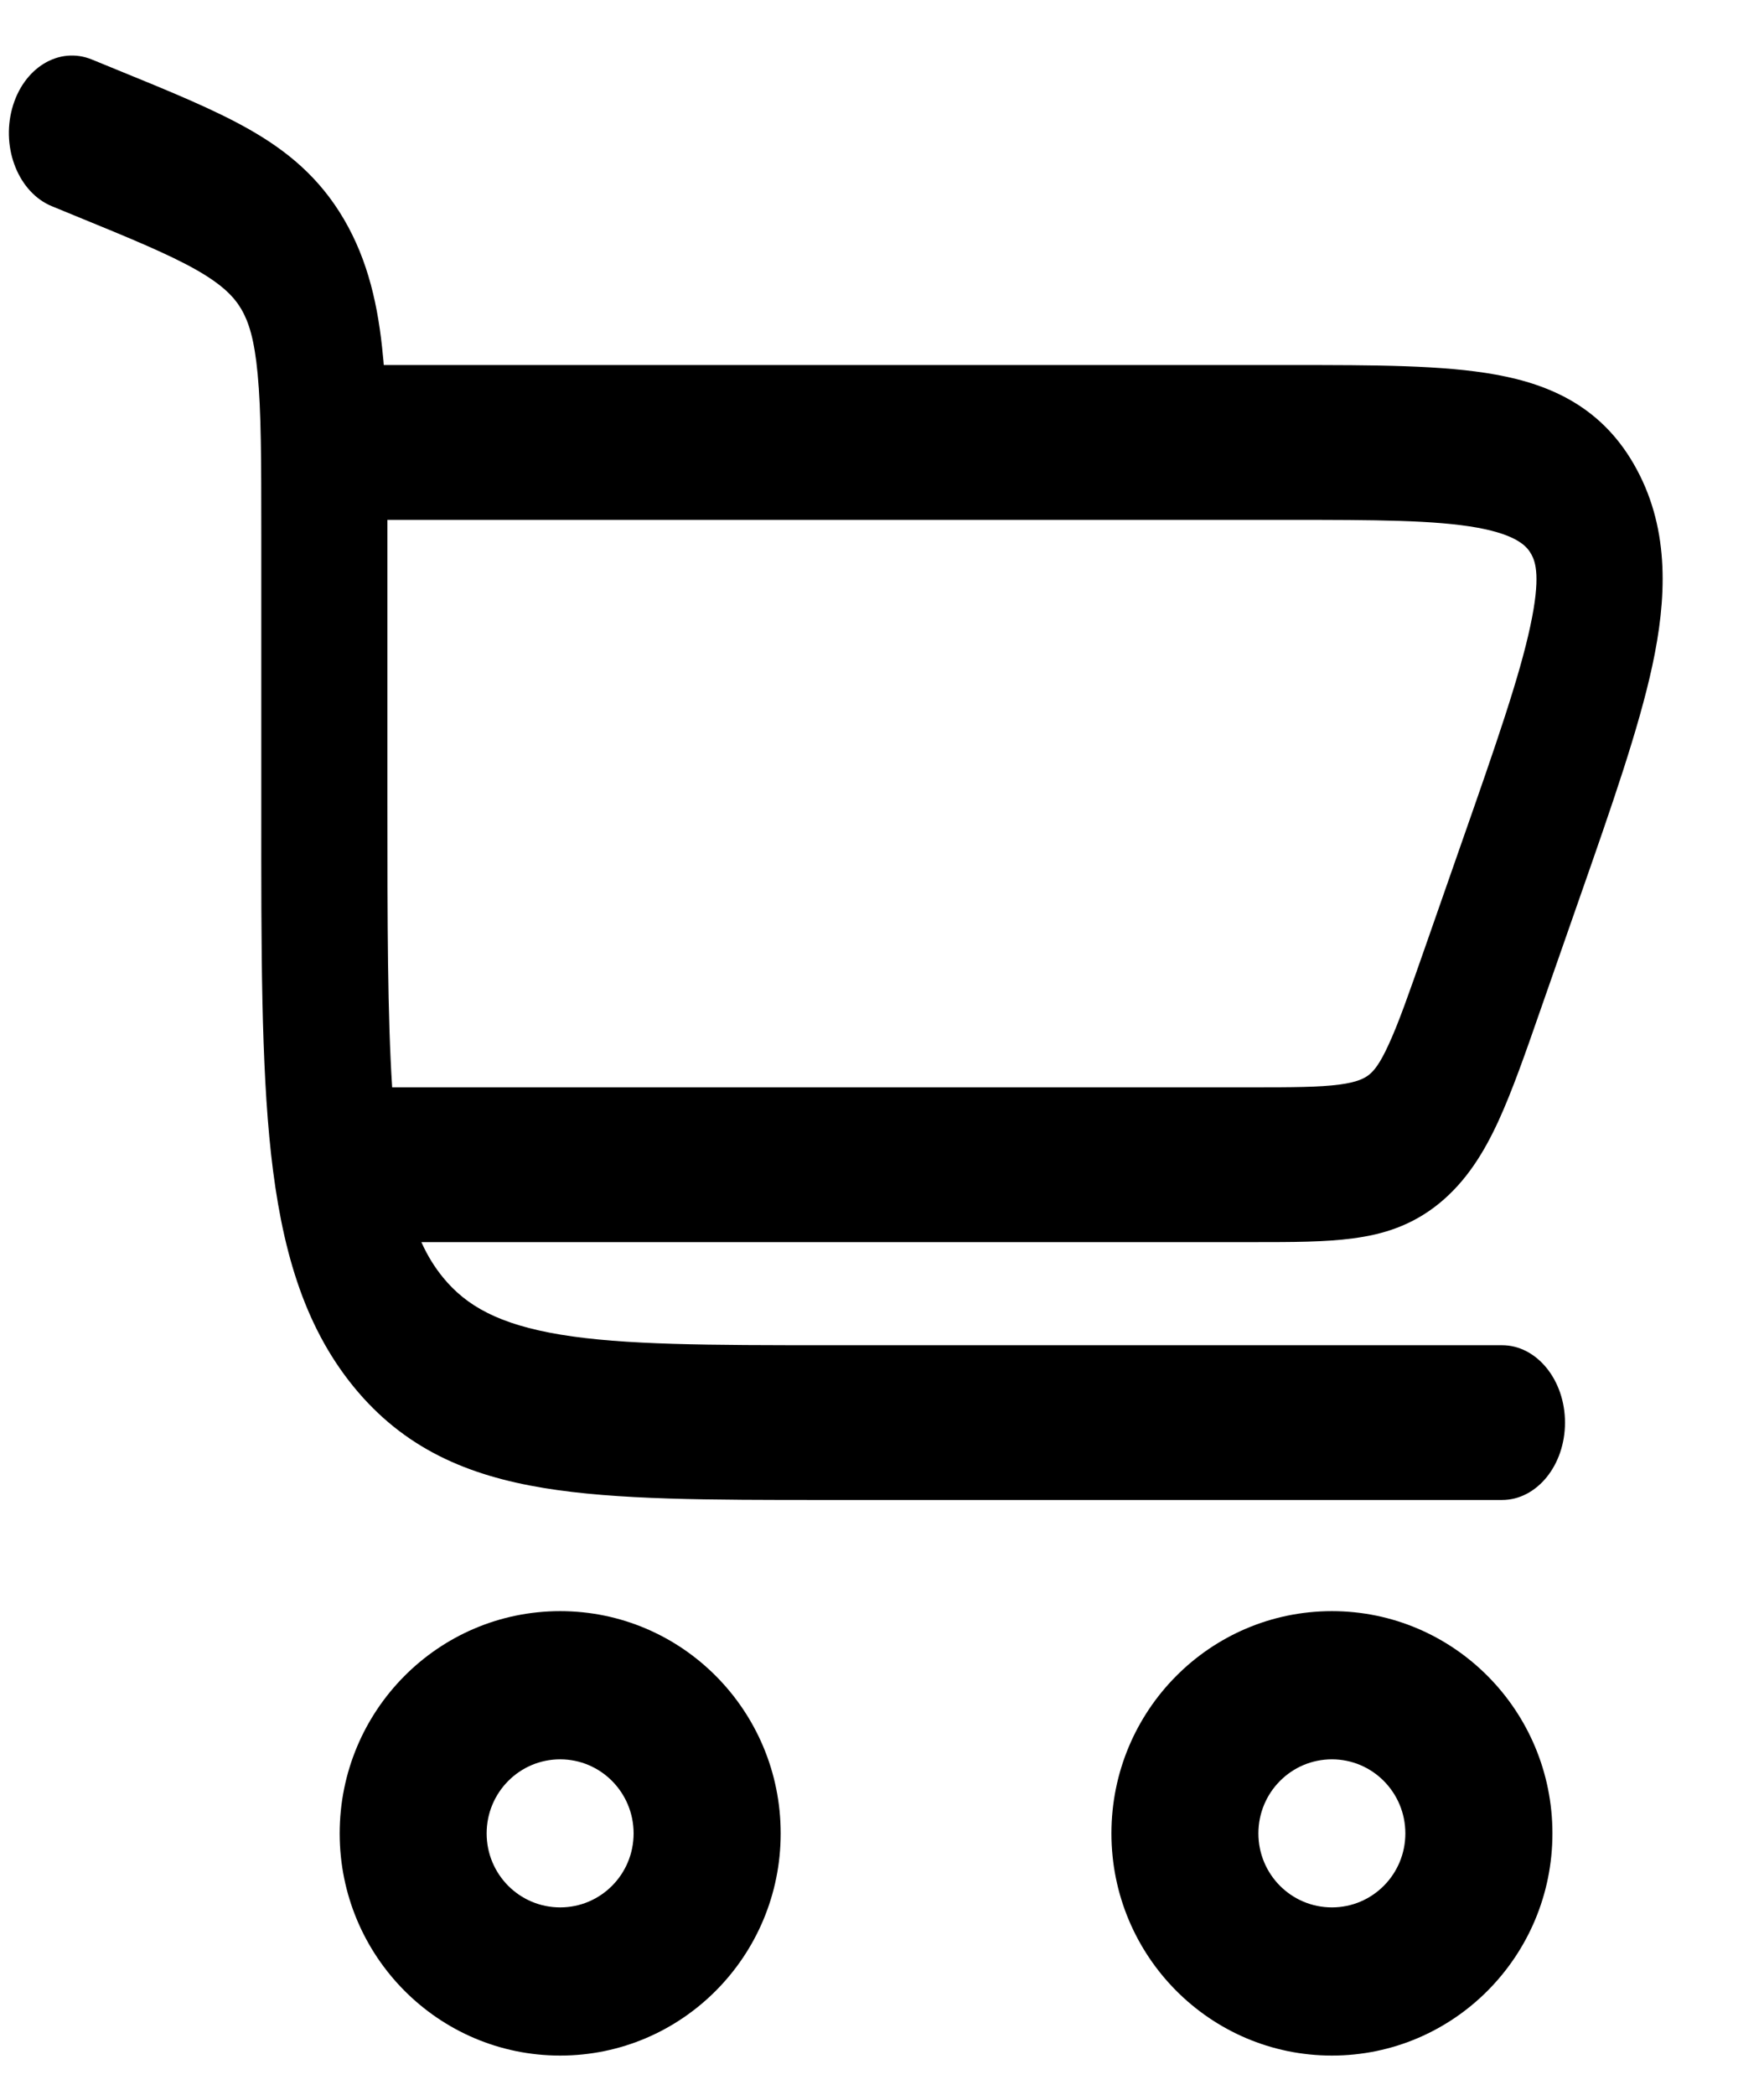 <svg width="16" height="19" viewBox="0 0 16 19" fill="none" xmlns="http://www.w3.org/2000/svg">
<path fill-rule="evenodd" clip-rule="evenodd" d="M0.834 0.54C0.534 0.417 0.21 0.616 0.11 0.984C0.01 1.351 0.172 1.749 0.472 1.871L0.674 1.954C1.19 2.165 1.531 2.306 1.783 2.449C2.021 2.585 2.124 2.694 2.19 2.806C2.255 2.919 2.307 3.073 2.337 3.393C2.369 3.731 2.37 4.172 2.37 4.839V7.34C2.369 8.62 2.369 9.651 2.458 10.462C2.551 11.305 2.748 12.014 3.207 12.577C3.667 13.141 4.245 13.383 4.932 13.496C5.593 13.605 6.434 13.605 7.477 13.605H13.623C13.939 13.605 14.195 13.291 14.195 12.903C14.195 12.516 13.939 12.201 13.623 12.201H7.519C6.424 12.201 5.66 12.2 5.084 12.105C4.524 12.012 4.228 11.844 4.017 11.585C3.943 11.494 3.878 11.391 3.822 11.266H11.379C11.721 11.266 12.021 11.266 12.271 11.232C12.542 11.197 12.804 11.117 13.05 10.918C13.297 10.718 13.46 10.454 13.593 10.164C13.716 9.895 13.835 9.556 13.969 9.17L14.325 8.151C14.619 7.311 14.864 6.609 14.987 6.038C15.115 5.442 15.149 4.82 14.846 4.258C14.544 3.695 14.065 3.488 13.568 3.398C13.091 3.311 12.468 3.311 11.724 3.311H3.481C3.479 3.285 3.477 3.259 3.474 3.234C3.432 2.78 3.34 2.364 3.118 1.986C2.896 1.608 2.603 1.369 2.265 1.176C1.948 0.995 1.544 0.83 1.066 0.635L0.834 0.54ZM3.514 4.715C3.514 4.743 3.514 4.772 3.514 4.8V7.288C3.514 8.385 3.515 9.211 3.557 9.862H11.351C11.729 9.862 11.967 9.861 12.149 9.837C12.316 9.815 12.38 9.778 12.42 9.746C12.46 9.713 12.513 9.655 12.595 9.475C12.685 9.281 12.779 9.012 12.928 8.586L13.255 7.65C13.572 6.745 13.782 6.139 13.88 5.68C13.976 5.234 13.928 5.099 13.891 5.03C13.854 4.962 13.772 4.854 13.4 4.786C13.017 4.717 12.48 4.715 11.678 4.715H3.514Z" fill="black"/>
<path fill-rule="evenodd" clip-rule="evenodd" d="M12.081 18.644C10.976 18.644 10.081 17.742 10.081 16.629C10.081 15.515 10.976 14.613 12.081 14.613C13.185 14.613 14.081 15.515 14.081 16.629C14.081 17.742 13.185 18.644 12.081 18.644ZM11.414 16.629C11.414 17 11.712 17.3 12.081 17.3C12.449 17.3 12.747 17 12.747 16.629C12.747 16.258 12.449 15.957 12.081 15.957C11.712 15.957 11.414 16.258 11.414 16.629Z" fill="black"/>
<path fill-rule="evenodd" clip-rule="evenodd" d="M5.081 18.644C3.976 18.644 3.081 17.742 3.081 16.629C3.081 15.515 3.976 14.613 5.081 14.613C6.185 14.613 7.081 15.515 7.081 16.629C7.081 17.742 6.185 18.644 5.081 18.644ZM4.414 16.629C4.414 17 4.712 17.3 5.081 17.3C5.449 17.3 5.747 17 5.747 16.629C5.747 16.258 5.449 15.957 5.081 15.957C4.712 15.957 4.414 16.258 4.414 16.629Z" fill="black"/>
</svg>
